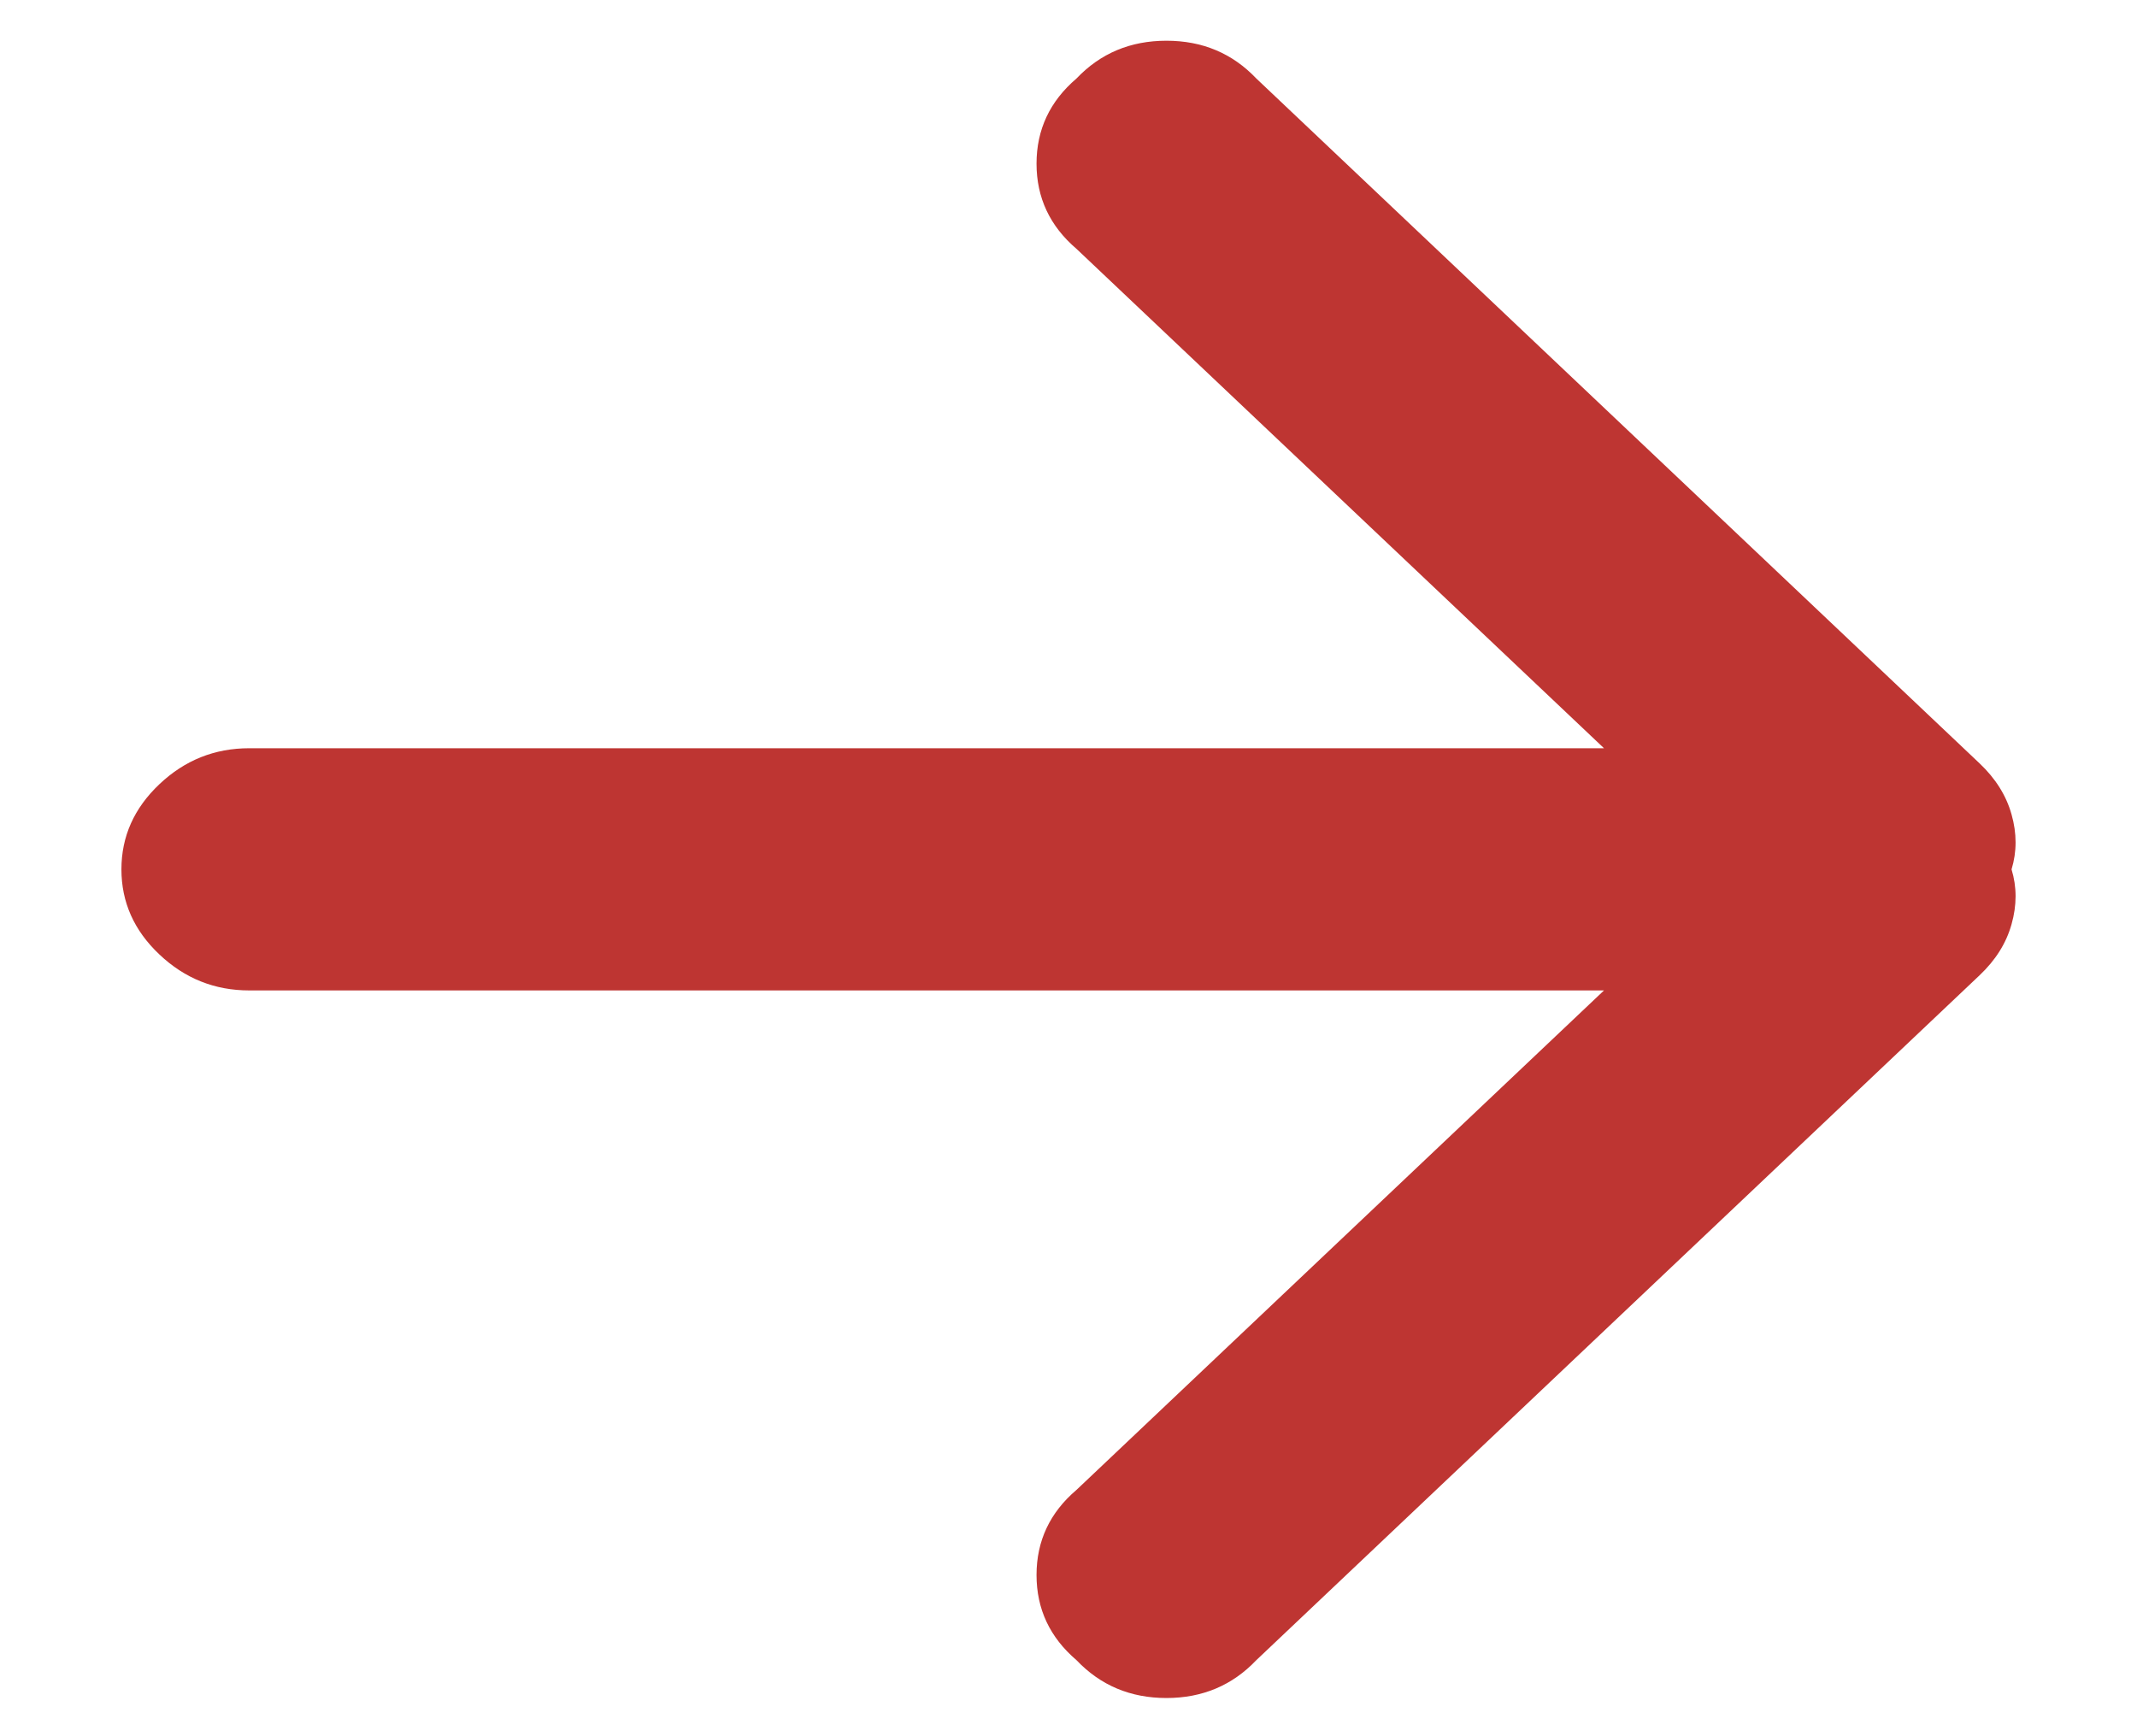 <?xml version="1.0" encoding="UTF-8"?>
<svg width="16px" height="13px" viewBox="0 0 24 22" version="1.1" xmlns="http://www.w3.org/2000/svg" xmlns:xlink="http://www.w3.org/1999/xlink">
    <!-- Generator: Sketch 46.1 (44463) - http://www.bohemiancoding.com/sketch -->
    <title>arrow</title>
    <desc>Created with Sketch.</desc>
    <defs></defs>
    <g id="icon-library" stroke="none" stroke-width="1" fill="none" fill-rule="evenodd">
        <path d="M23.544,9.673 L14.38,0.995 C14.076,0.675 13.696,0.516 13.241,0.516 C12.785,0.516 12.405,0.675 12.101,0.995 C11.764,1.283 11.595,1.642 11.595,2.074 C11.595,2.505 11.764,2.865 12.101,3.153 L18.785,9.481 L1.62,9.481 C1.181,9.481 0.802,9.633 0.481,9.937 C0.16,10.241 0,10.6 0,11.016 C0,11.431 0.16,11.791 0.481,12.094 C0.802,12.398 1.181,12.55 1.62,12.55 L18.785,12.55 L12.101,18.879 C11.764,19.166 11.595,19.526 11.595,19.957 C11.595,20.389 11.764,20.748 12.101,21.036 C12.405,21.356 12.785,21.516 13.241,21.516 C13.696,21.516 14.076,21.356 14.38,21.036 L23.544,12.358 C23.747,12.166 23.882,11.951 23.949,11.711 C24.017,11.471 24.017,11.239 23.949,11.016 C24.017,10.792 24.017,10.56 23.949,10.32 C23.882,10.081 23.747,9.865 23.544,9.673 Z" id="arrow" fill="#BE3532"></path>
    </g>
</svg>